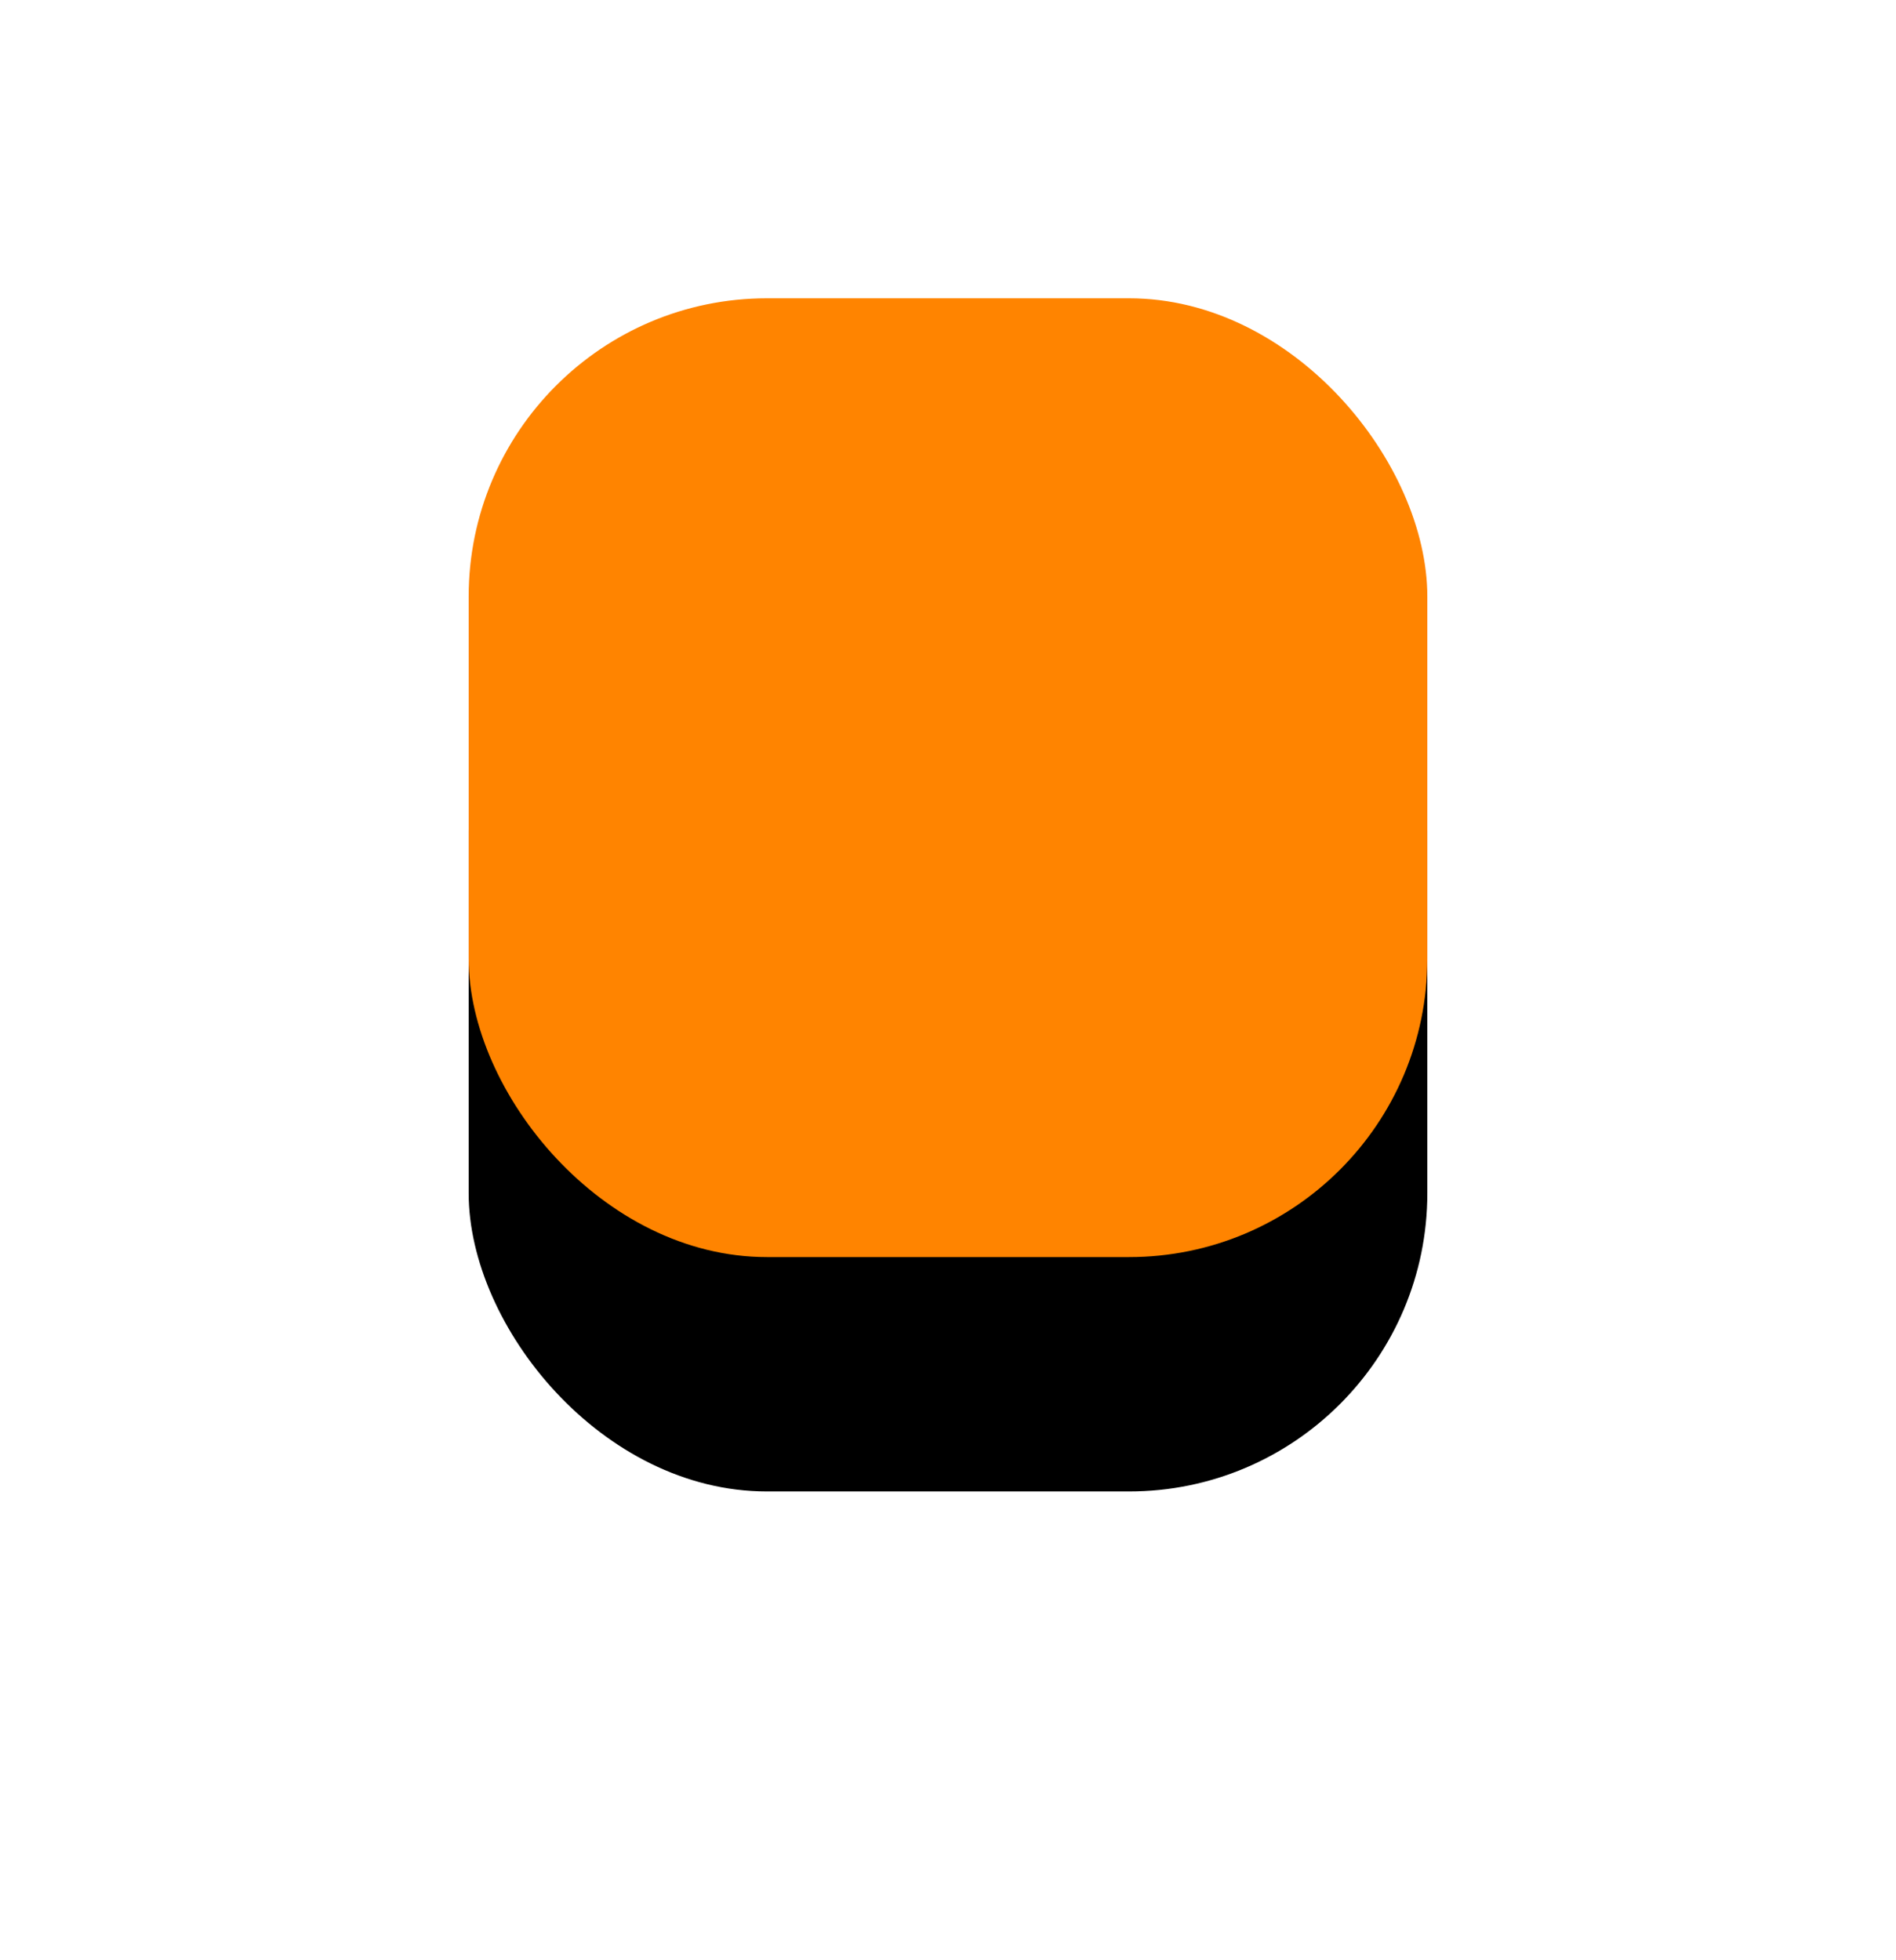 <svg xmlns="http://www.w3.org/2000/svg" xmlns:xlink="http://www.w3.org/1999/xlink" width="89" height="92" viewBox="0 0 89 92">
    <defs>
        <rect id="b" width="45" height="45" y="14" rx="14"/>
        <filter id="a" width="271.1%" height="271.1%" x="-85.6%" y="-61.1%" filterUnits="objectBoundingBox">
            <feOffset dy="11" in="SourceAlpha" result="shadowOffsetOuter1"/>
            <feGaussianBlur in="shadowOffsetOuter1" result="shadowBlurOuter1" stdDeviation="11"/>
            <feColorMatrix in="shadowBlurOuter1" values="0 0 0 0 0.971 0 0 0 0 0.493 0 0 0 0 0.09 0 0 0 0.511 0"/>
        </filter>
    </defs>
    <g fill="none" fill-rule="evenodd">
        <g transform="translate(22)">
            <use fill="#000" filter="url(#a)" xlink:href="#b"/>
            <use fill="#FF8400" xlink:href="#b"/>
        </g>
 
    </g>
</svg>
